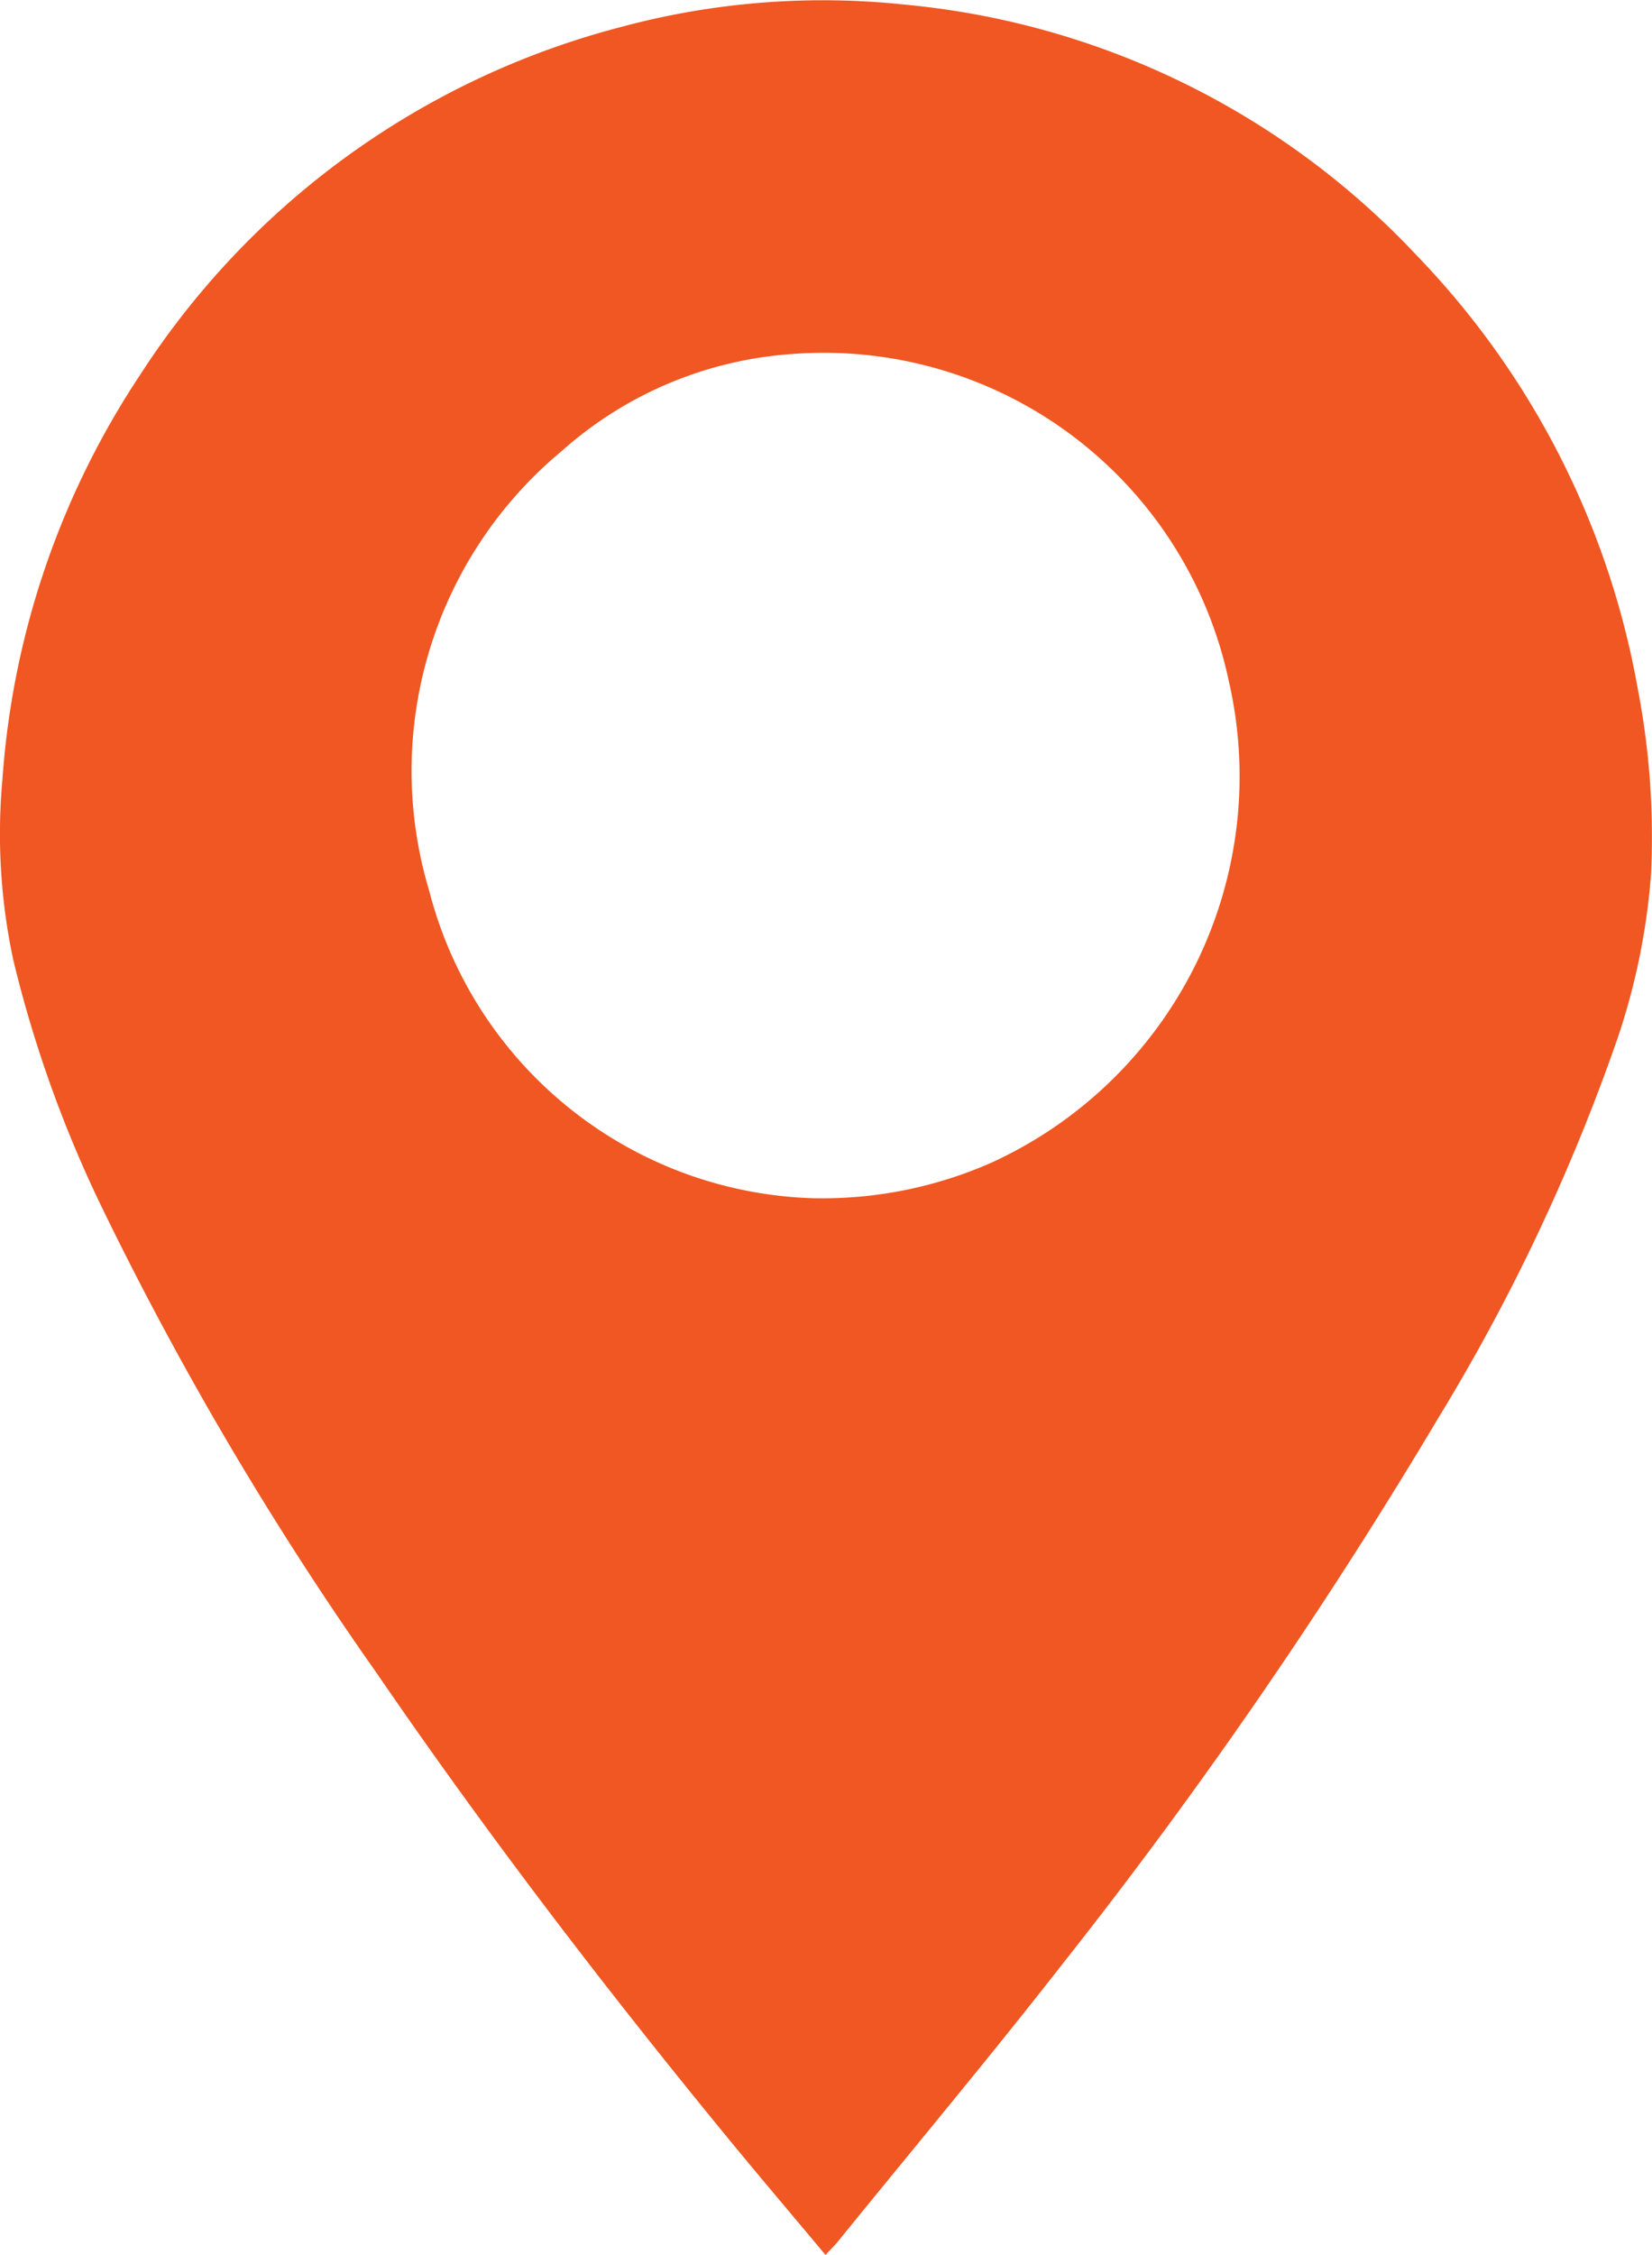 <svg xmlns="http://www.w3.org/2000/svg" width="41.155" height="56.151" viewBox="0 0 41.155 56.151">
  <path id="Path_110" data-name="Path 110" d="M5931.48-2986.015c-.8-.956-1.578-1.872-2.342-2.8-3.11-3.784-6.082-7.666-8.848-11.7a83.362,83.362,0,0,1-6.81-11.528,30.492,30.492,0,0,1-2.235-6.217,15,15,0,0,1-.271-4.493,20.818,20.818,0,0,1,3.445-10.1,20.342,20.342,0,0,1,11.961-8.64,19.335,19.335,0,0,1,7.086-.557,20.022,20.022,0,0,1,12.731,6.234,20.754,20.754,0,0,1,5.519,10.81,19.433,19.433,0,0,1,.329,4.612,16.62,16.62,0,0,1-.935,4.372,48.851,48.851,0,0,1-4.361,9.159,125.115,125.115,0,0,1-9.351,13.583c-1.83,2.346-3.743,4.629-5.617,6.939C5931.7-2986.246,5931.605-2986.152,5931.48-2986.015Zm-.255-26.313a10.429,10.429,0,0,0,4.4-.892,10.579,10.579,0,0,0,5.9-11.992,10.314,10.314,0,0,0-10.874-8.139,9.611,9.611,0,0,0-5.743,2.416,10.354,10.354,0,0,0-3.3,10.956,10.2,10.2,0,0,0,9.623,7.652Z" transform="translate(-5910.914 3042.166)" fill="#f05722"/>
</svg>

